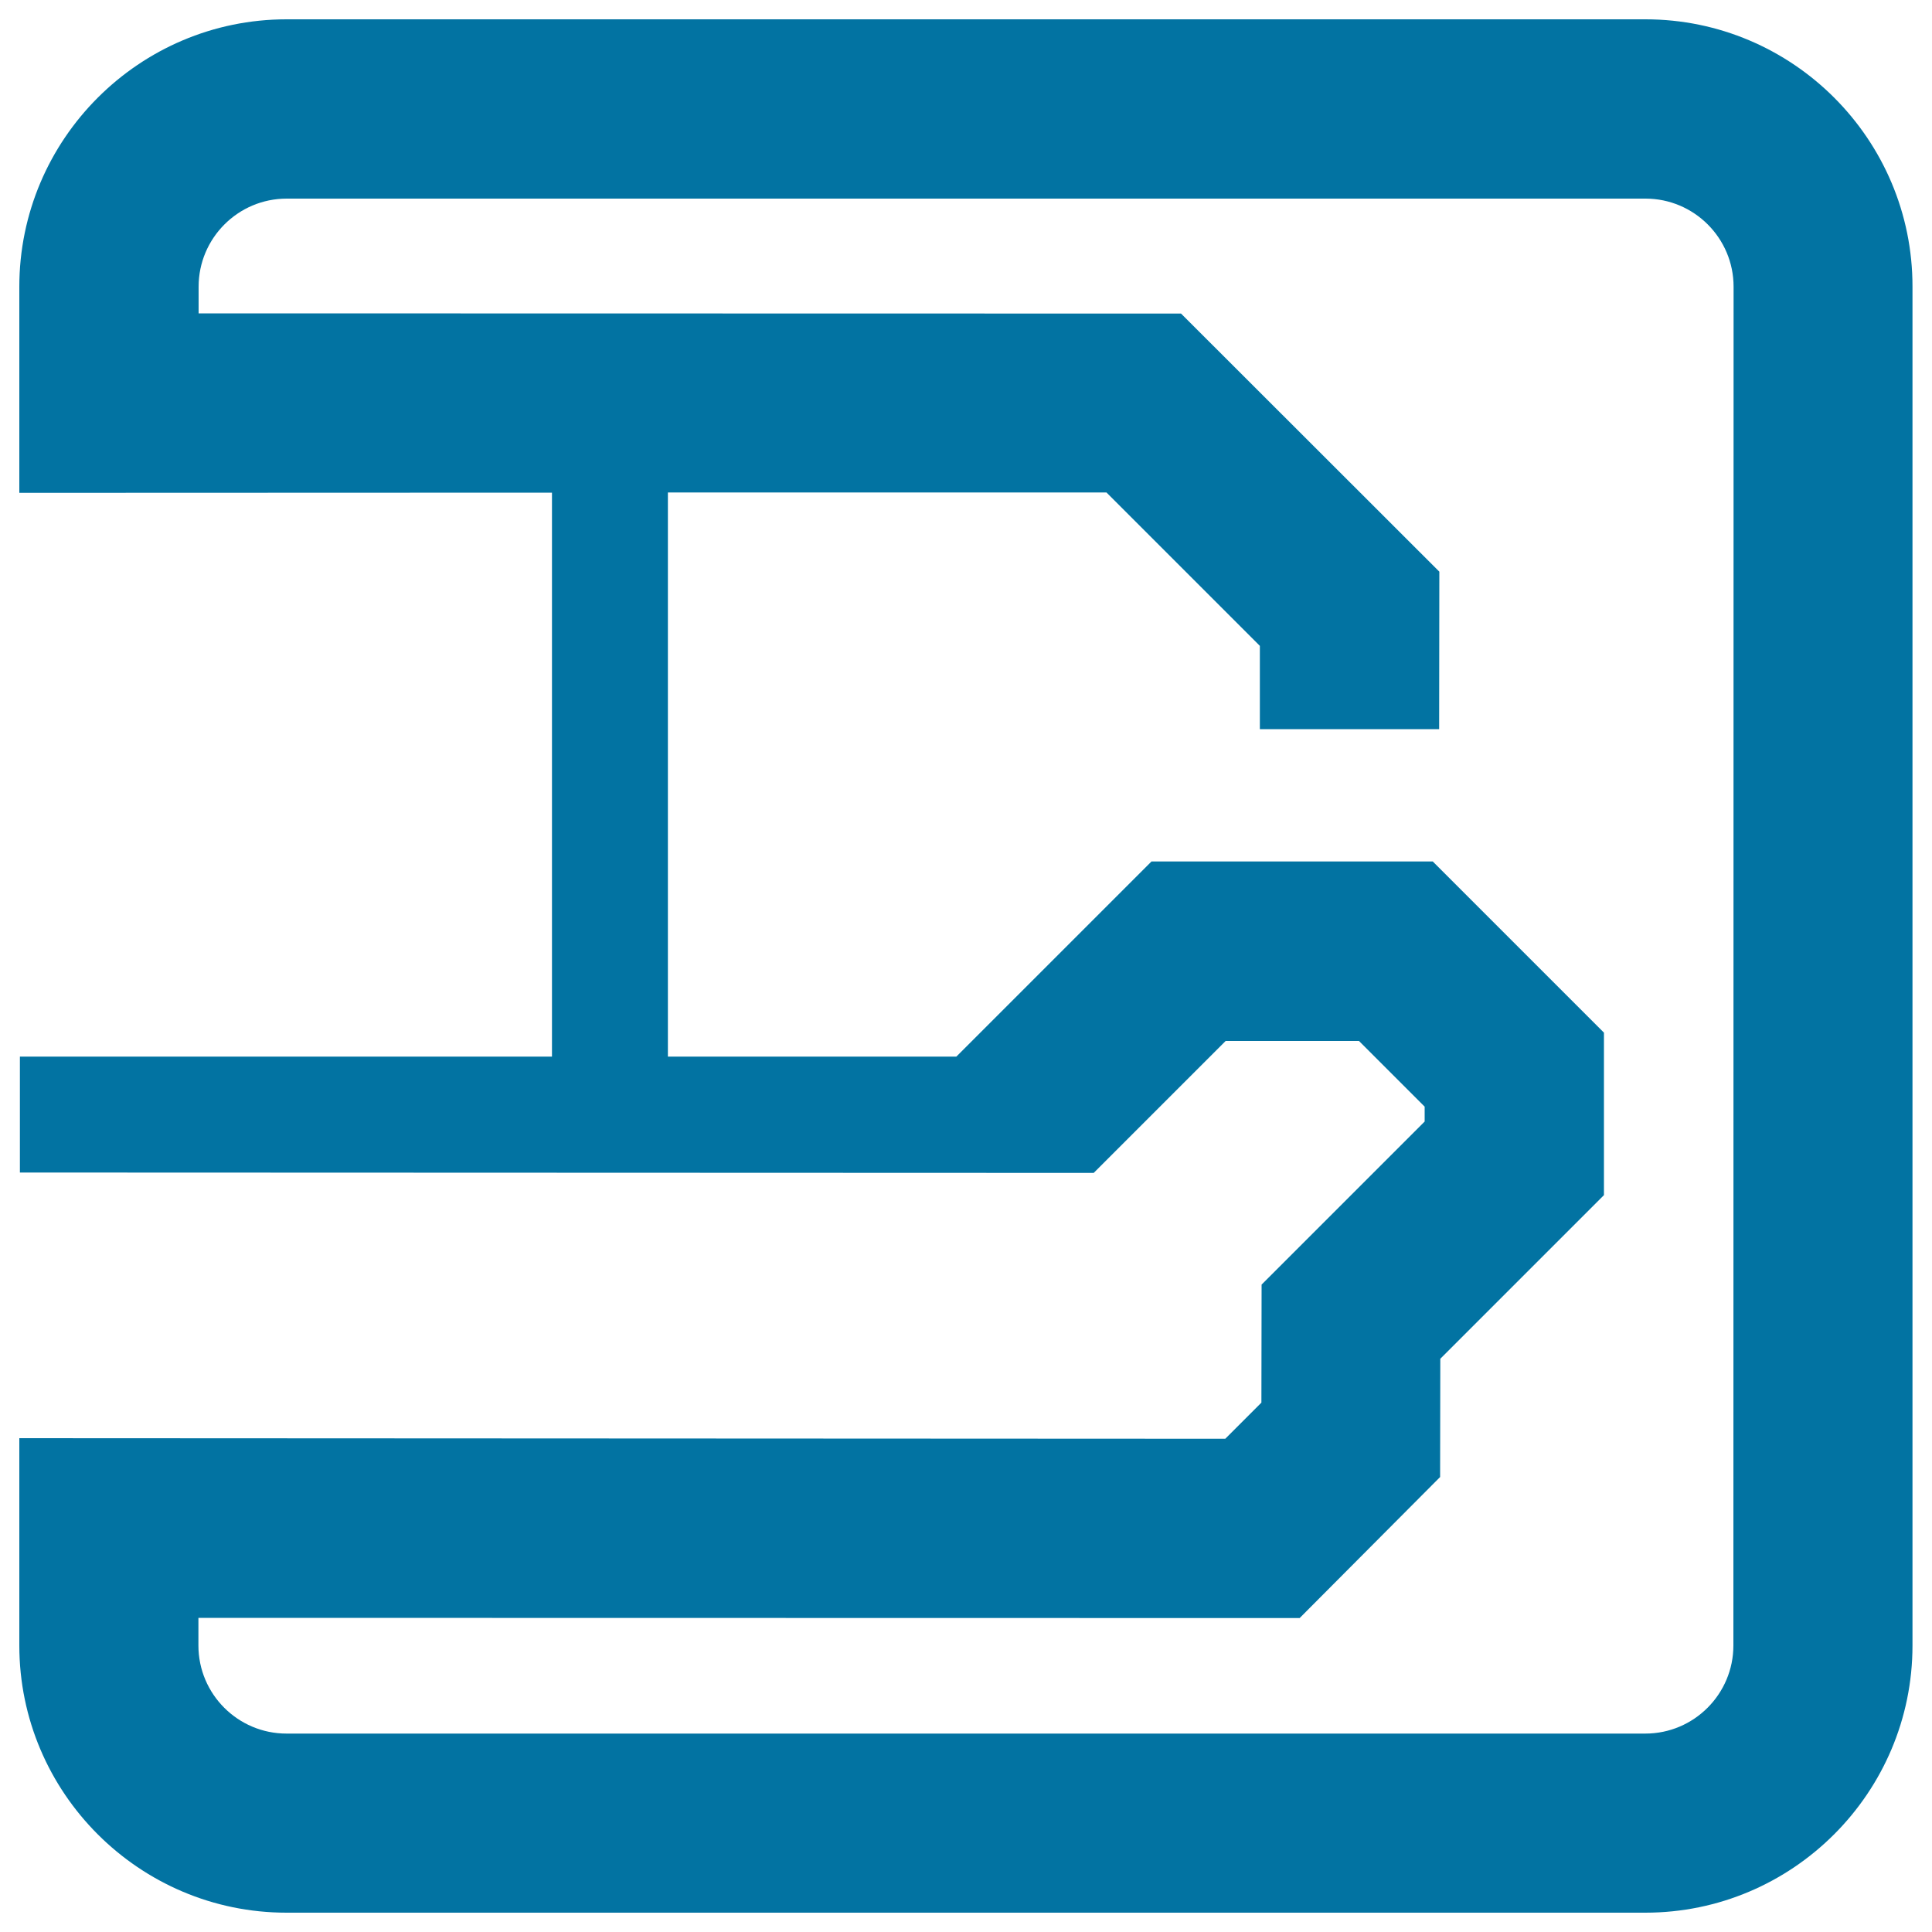 <svg xmlns="http://www.w3.org/2000/svg" viewBox="0 0 1000 1000" style="fill:#0273a2">
<title>Soft Loading SVG icon</title>
<path d="M851.7,10H148.3C72.1,10,10,72.1,10,148.4v106.7l275.7-0.1v291.9H10.3v60l555.8,0.2l68.3-68.3h69l34,34v7.7l-84.4,84.4l-0.1,61.1l-18.7,18.7L10,744.4v107.3C10,927.9,72.1,990,148.3,990h703.3c76.3,0,138.3-62.1,138.3-138.3V148.4C990,72.1,927.9,10,851.7,10z M897.2,851.7c0,25.1-20.4,45.6-45.6,45.6H148.3c-25.1,0-45.6-20.4-45.6-45.6v-14.3l570,0.1l72.7-73l0.1-61.2l84.7-84.7v-84.1l-88.6-88.6H596l-101,101H345.7V254.9h227l79.4,79.4v43.1h92.8l0.1-81.5L611.3,162.3l-508.5-0.1v-13.8c0-25.1,20.4-45.6,45.6-45.6h703.3c25.1,0,45.6,20.4,45.6,45.6L897.2,851.7L897.2,851.7z"/>
</svg>